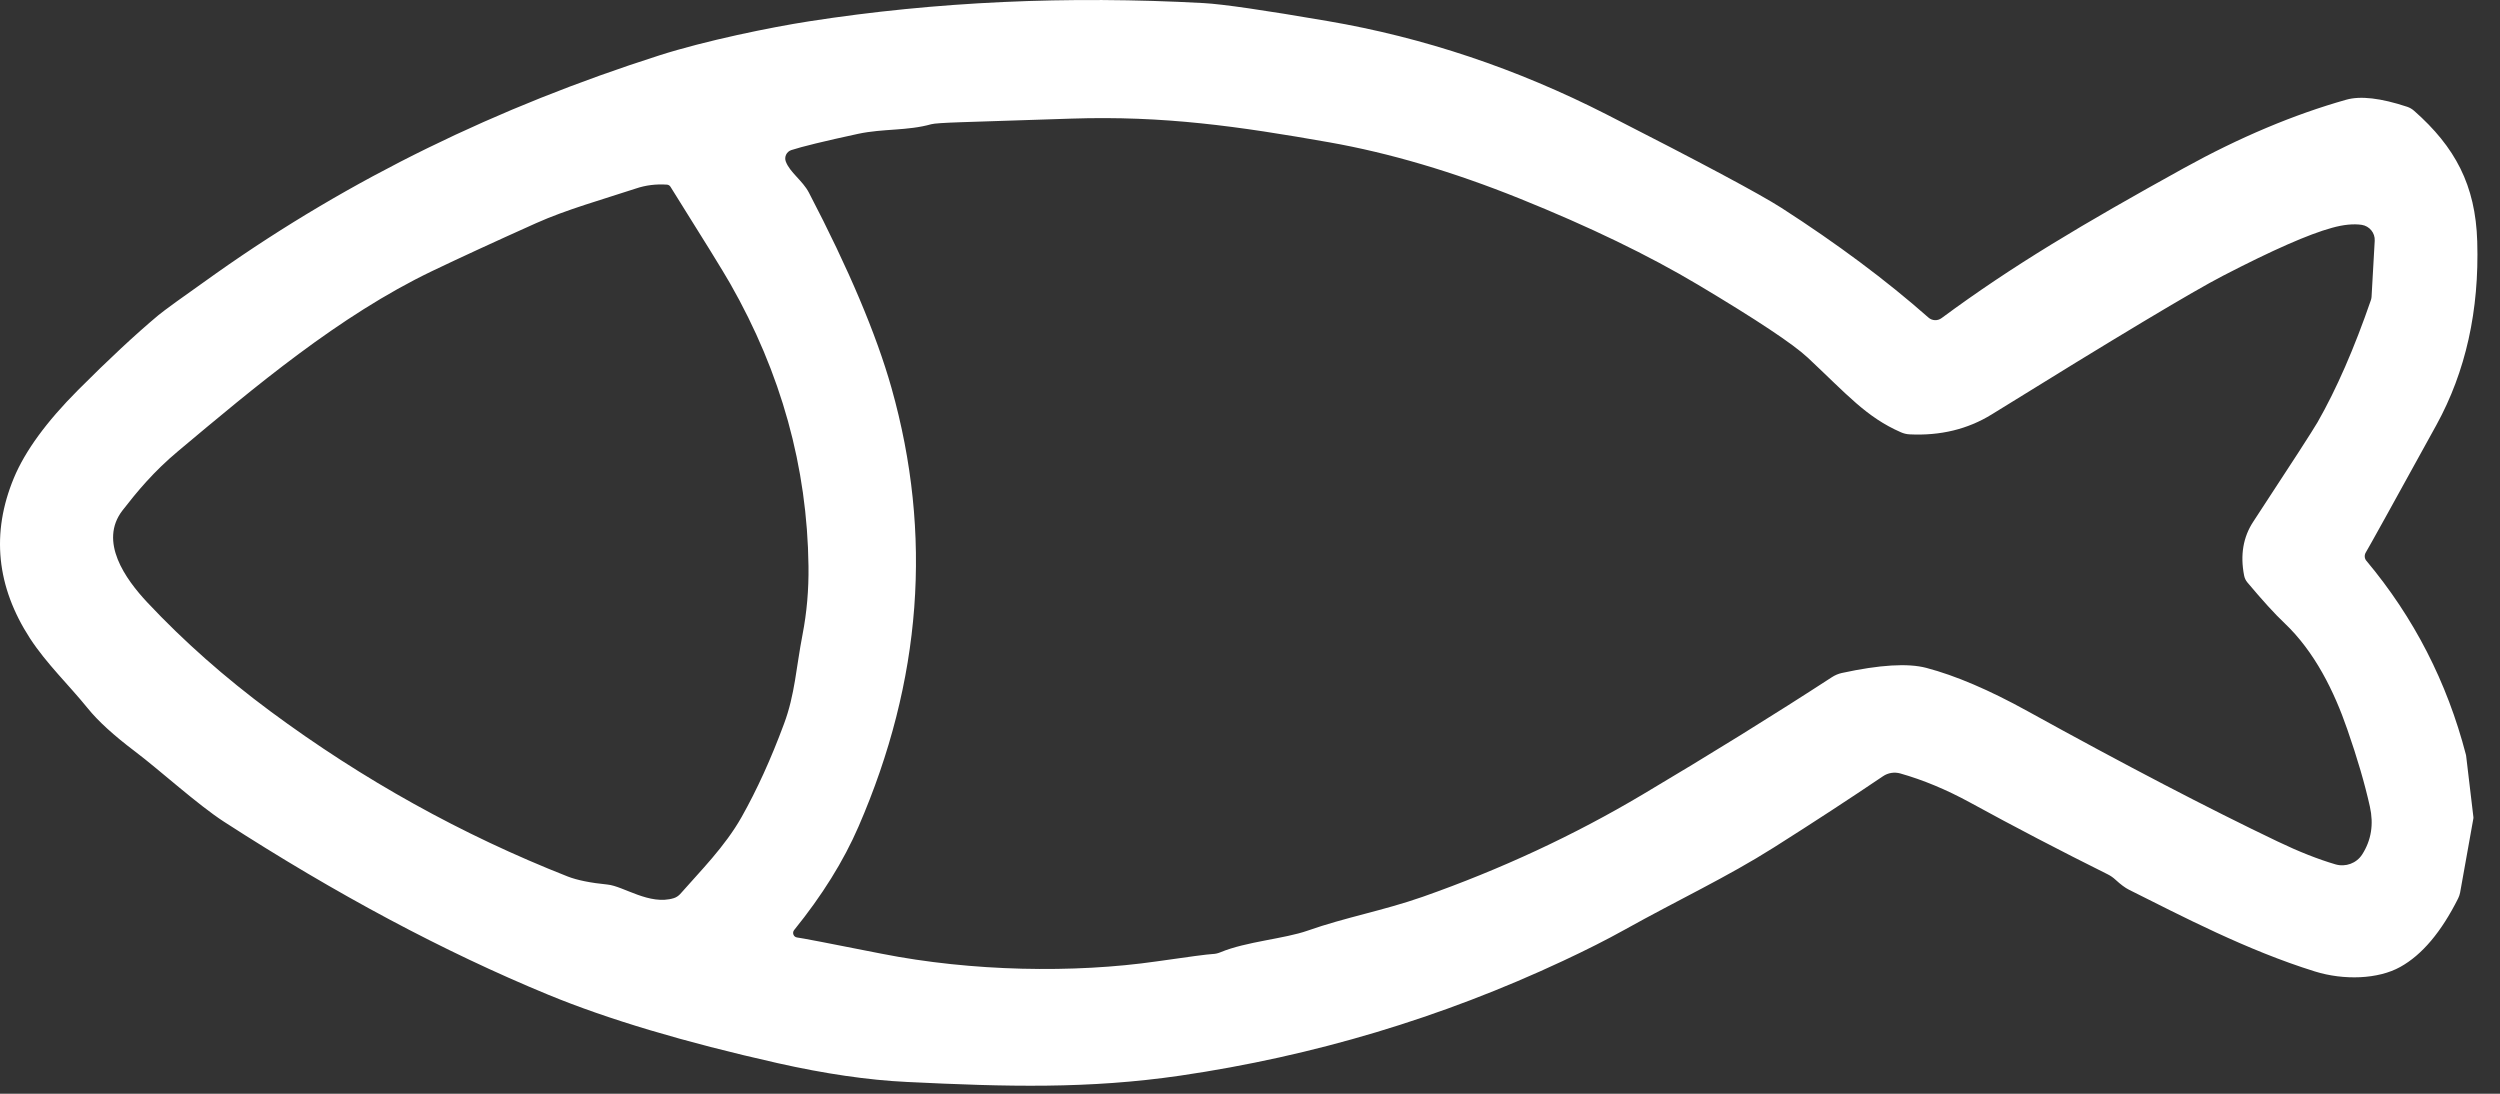 <svg width="96" height="42" viewBox="0 0 96 42" fill="none" xmlns="http://www.w3.org/2000/svg">
<rect x="0" y="0" width="96" height="42" fill="#333333" stroke="none"/>
<path d="M90.872 21.537C92.693 23.712 93.967 26.192 94.69 28.976C94.693 28.992 94.696 29.004 94.699 29.019L94.979 31.379C94.982 31.401 94.979 31.419 94.976 31.438L94.468 34.277C94.453 34.354 94.428 34.425 94.394 34.496C93.745 35.791 93.004 36.668 92.173 37.129C91.321 37.606 90.001 37.649 88.893 37.304C86.281 36.492 83.768 35.172 81.753 34.166C81.602 34.09 81.433 33.963 81.239 33.785C81.147 33.699 81.045 33.628 80.934 33.573C79.11 32.665 77.35 31.748 75.649 30.816C74.742 30.321 73.846 29.948 72.966 29.699C72.742 29.638 72.502 29.675 72.308 29.807C71.056 30.653 69.659 31.567 68.118 32.542C66.302 33.69 64.49 34.529 62.368 35.711C61.694 36.086 60.909 36.483 60.02 36.898C55.344 39.086 50.446 40.553 45.324 41.304C41.798 41.818 38.669 41.735 34.827 41.547C33.334 41.476 31.676 41.233 29.858 40.824C26.268 40.015 23.33 39.138 21.044 38.194C17.053 36.548 12.906 34.336 8.602 31.555C7.581 30.893 6.153 29.589 5.181 28.853C4.366 28.238 3.763 27.687 3.369 27.198C2.634 26.291 1.785 25.485 1.151 24.512C-0.138 22.522 -0.344 20.47 0.532 18.356C0.963 17.32 1.785 16.193 2.997 14.978C4.169 13.803 5.196 12.846 6.073 12.111C6.283 11.935 7.024 11.397 8.301 10.496C13.469 6.844 19.112 4.112 25.314 2.128C27.086 1.561 29.59 1.048 31.079 0.817C35.937 0.063 40.986 -0.167 46.225 0.119C46.954 0.159 48.539 0.389 50.978 0.808C54.67 1.438 58.242 2.635 61.694 4.395C65.327 6.247 67.567 7.444 68.407 7.982C70.548 9.36 72.431 10.763 74.052 12.194C74.194 12.32 74.403 12.329 74.557 12.215C77.288 10.197 79.971 8.607 83.854 6.459C85.998 5.275 88.081 4.398 90.096 3.829C90.641 3.675 91.419 3.764 92.434 4.1C92.536 4.133 92.628 4.189 92.708 4.26C94.271 5.641 95.062 7.102 95.126 9.274C95.206 11.923 94.683 14.271 93.56 16.316C91.862 19.402 90.957 21.033 90.85 21.208C90.785 21.31 90.791 21.445 90.871 21.537M30.495 35.714C30.409 35.822 30.473 35.985 30.612 36C30.738 36.012 31.818 36.218 33.845 36.621C37.312 37.308 41.247 37.375 44.419 36.917C45.659 36.738 46.376 36.643 46.57 36.634C46.671 36.631 46.773 36.606 46.868 36.566C47.856 36.154 49.32 36.052 50.218 35.735C51.655 35.228 53.114 34.969 54.633 34.437C57.63 33.382 60.445 32.074 63.078 30.508C65.678 28.964 68.102 27.463 70.345 26.004C70.459 25.93 70.585 25.875 70.72 25.844C72.179 25.527 73.262 25.46 73.972 25.647C75.095 25.943 76.39 26.497 77.855 27.306C81.605 29.376 84.805 31.044 87.457 32.311C88.278 32.705 89.02 32.997 89.681 33.191C90.072 33.305 90.49 33.151 90.709 32.809C91.056 32.265 91.155 31.656 91.004 30.976C90.81 30.102 90.521 29.111 90.136 28.007C89.632 26.546 88.884 25.026 87.721 23.924C87.352 23.577 86.878 23.054 86.297 22.362C86.235 22.288 86.192 22.195 86.174 22.1C86.02 21.312 86.137 20.623 86.525 20.033C87.992 17.799 88.813 16.526 88.995 16.212C89.718 14.947 90.404 13.378 91.047 11.511C91.059 11.471 91.065 11.434 91.068 11.394L91.189 9.246C91.207 8.945 90.988 8.68 90.69 8.634C90.37 8.588 89.989 8.625 89.549 8.748C88.659 8.991 87.269 9.603 85.371 10.585C84.22 11.178 81.257 12.954 76.483 15.913C75.563 16.482 74.511 16.738 73.323 16.679C73.209 16.673 73.098 16.645 72.994 16.599C71.665 16.018 70.936 15.156 69.416 13.732C68.856 13.209 67.453 12.277 65.21 10.938C63.306 9.803 61.023 8.699 58.356 7.625C55.799 6.595 53.359 5.875 51.043 5.465C47.551 4.85 44.699 4.438 41.133 4.555C39.98 4.592 38.568 4.638 36.894 4.693C36.251 4.715 35.873 4.739 35.762 4.77C34.842 5.029 33.922 4.933 32.953 5.139C31.642 5.422 30.787 5.632 30.384 5.764C30.203 5.825 30.107 6.025 30.175 6.204C30.335 6.628 30.815 6.927 31.061 7.395C32.596 10.339 33.651 12.837 34.233 14.895C35.82 20.522 35.399 26.137 32.968 31.739C32.393 33.065 31.569 34.388 30.495 35.714ZM25.609 7.09C25.191 7.062 24.794 7.112 24.422 7.238C23.133 7.662 21.751 8.047 20.585 8.57C18.945 9.305 17.616 9.92 16.592 10.41C13.017 12.126 9.759 14.877 6.843 17.32C5.895 18.113 5.264 18.879 4.707 19.596C3.781 20.79 4.815 22.236 5.661 23.137C7.055 24.623 8.63 26.014 10.384 27.315C13.928 29.939 17.733 32.056 21.804 33.659C22.161 33.797 22.668 33.902 23.33 33.967C23.945 34.028 24.942 34.776 25.874 34.489C25.969 34.459 26.052 34.403 26.12 34.33C26.88 33.462 27.837 32.511 28.48 31.37C29.061 30.339 29.603 29.152 30.104 27.801C30.526 26.675 30.572 25.629 30.818 24.365C30.981 23.522 31.058 22.648 31.046 21.74C31 17.938 29.997 14.32 28.037 10.886C27.785 10.443 27.022 9.204 25.745 7.17C25.717 7.124 25.665 7.093 25.609 7.09Z" fill="white"/>
</svg>
